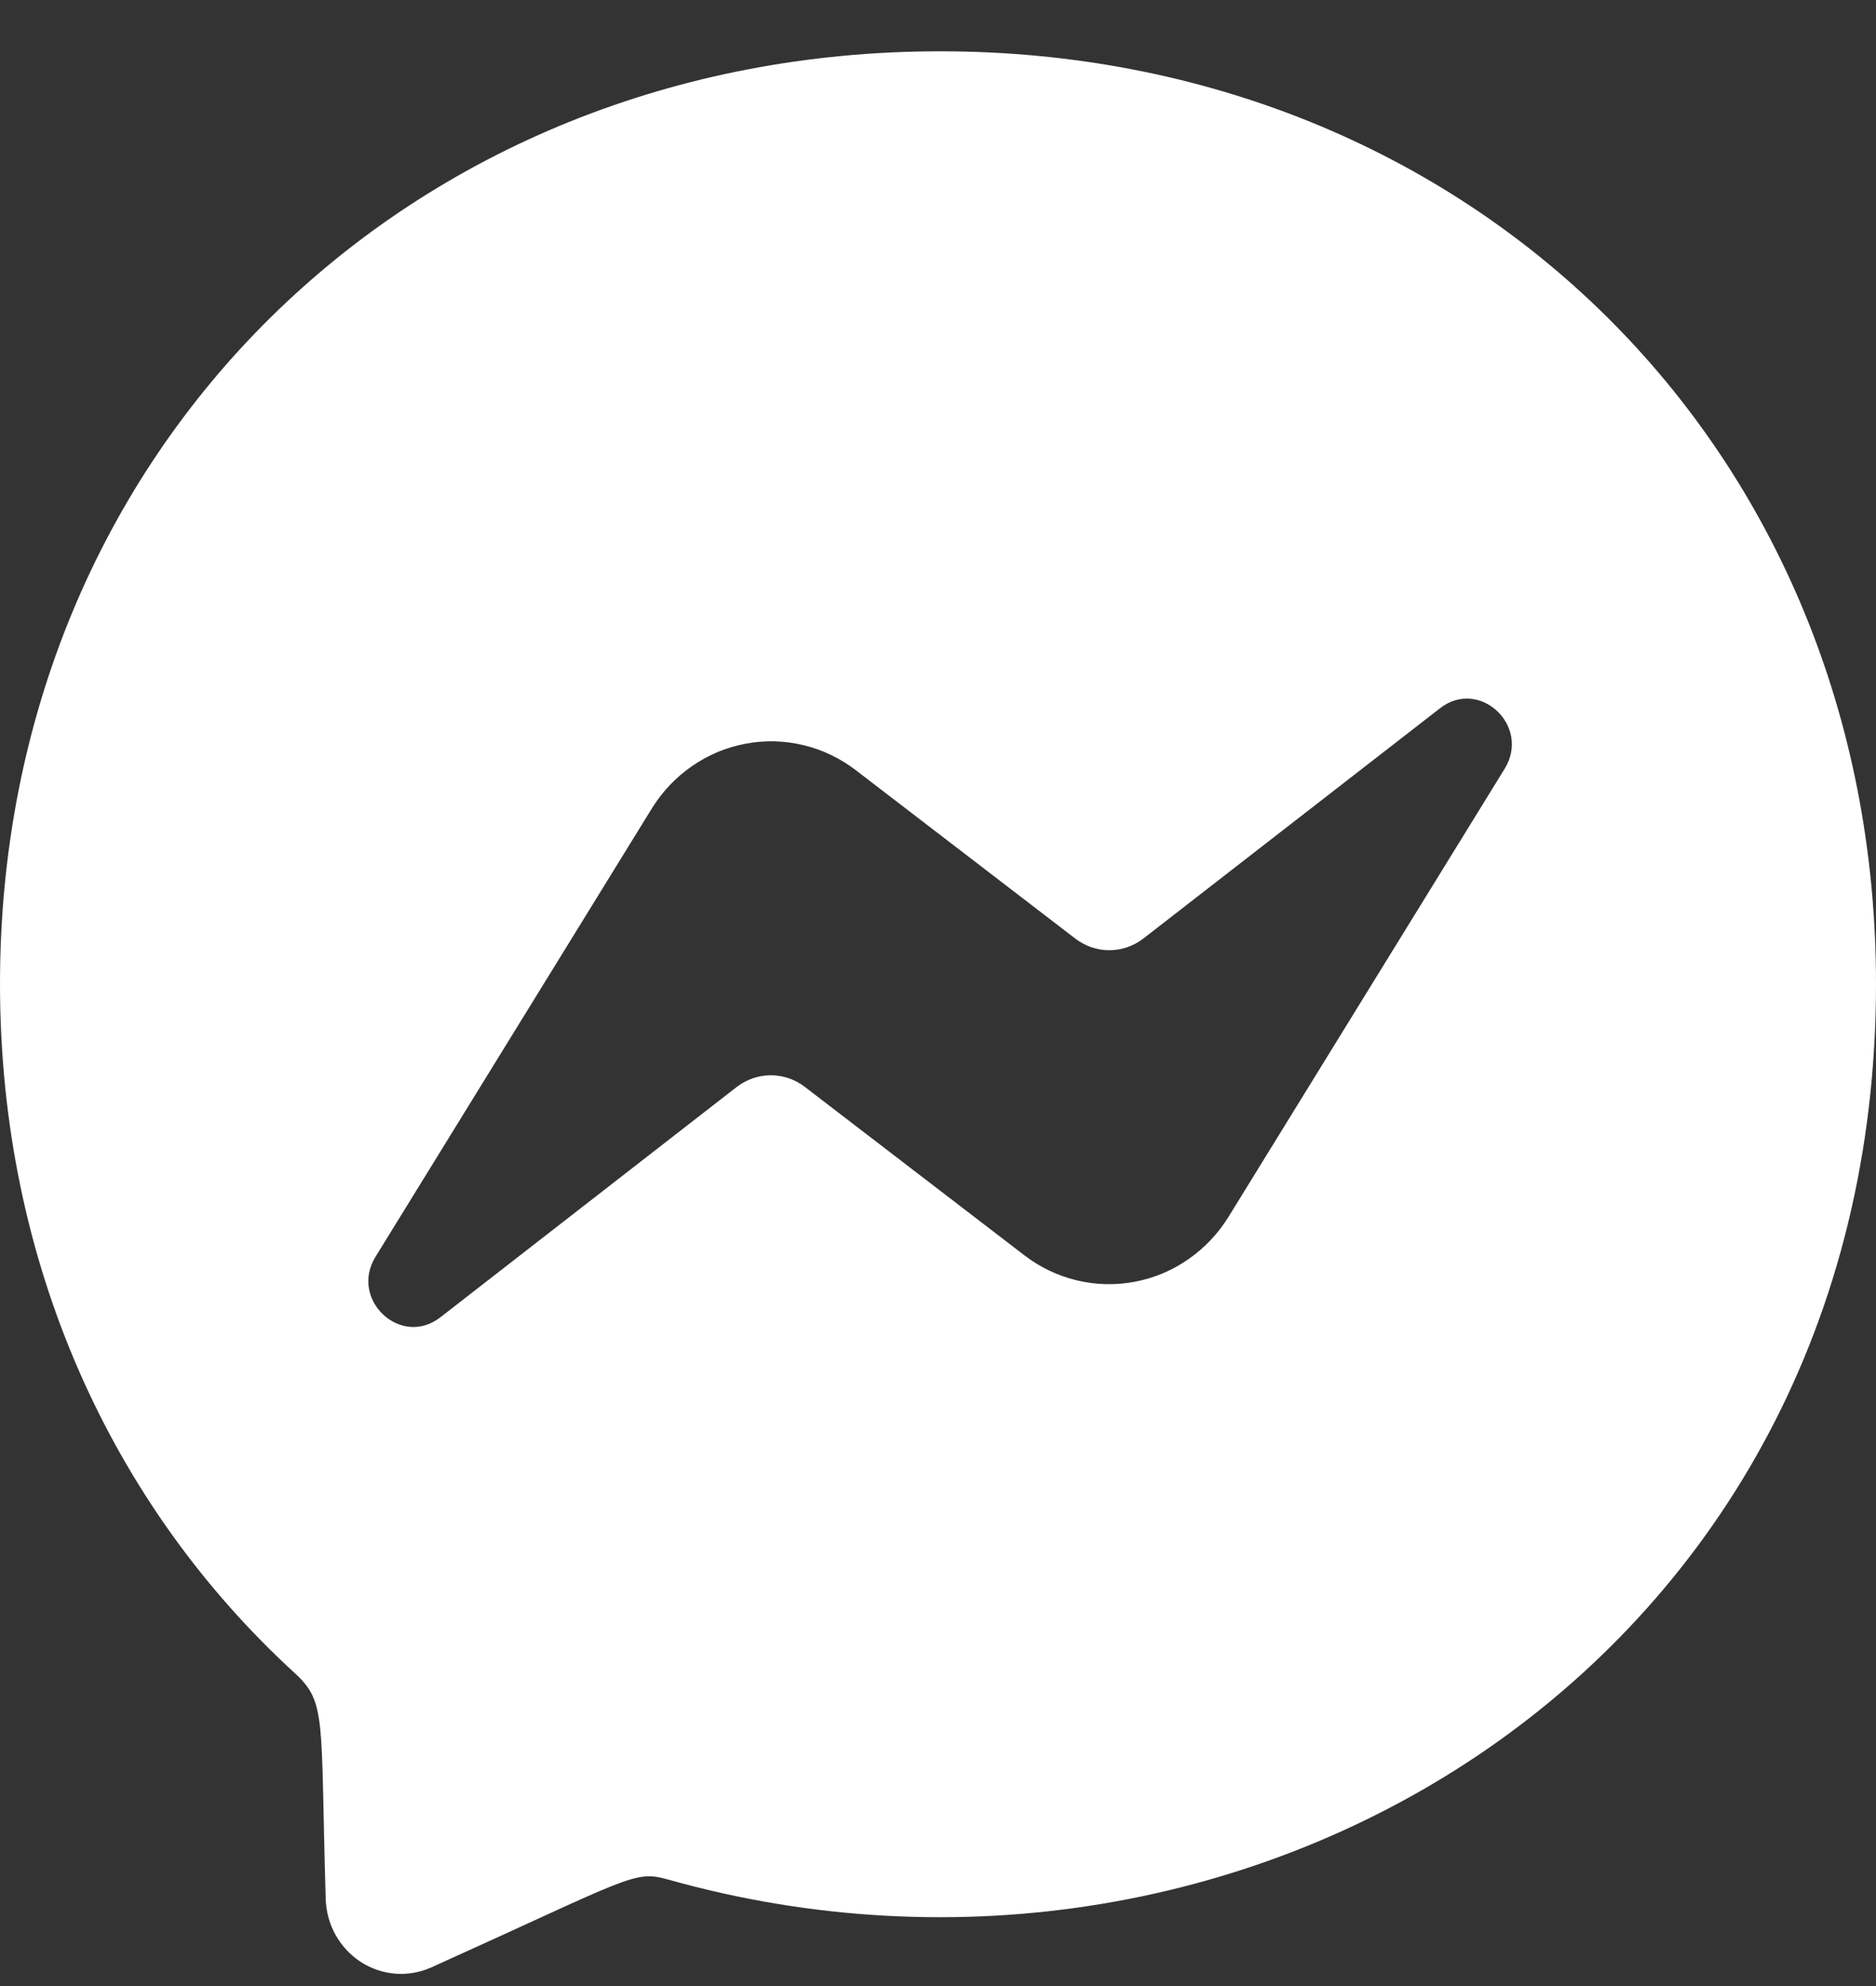 <svg width="34" height="36" viewBox="0 0 34 36" fill="none" xmlns="http://www.w3.org/2000/svg">
<rect x="0" y="0" width="34" height="36" fill="#333333" stroke="none"/>
<path d="M17.038 0.93C7.439 0.93 0 8.121 0 17.834C0 22.914 2.037 27.304 5.352 30.337C5.924 30.864 5.806 31.17 5.903 34.428C5.911 34.656 5.973 34.879 6.084 35.077C6.195 35.275 6.352 35.442 6.54 35.564C6.729 35.686 6.943 35.758 7.165 35.776C7.387 35.793 7.61 35.754 7.815 35.663C11.441 34.026 11.488 33.896 12.103 34.068C22.611 37.032 34 30.139 34 17.834C34 8.121 26.637 0.93 17.038 0.93ZM27.268 13.938L22.264 22.059C22.075 22.364 21.826 22.626 21.534 22.828C21.242 23.031 20.912 23.169 20.565 23.234C20.218 23.3 19.861 23.291 19.518 23.209C19.174 23.127 18.851 22.973 18.568 22.756L14.587 19.702C14.409 19.565 14.193 19.491 13.97 19.491C13.748 19.491 13.531 19.565 13.353 19.702L7.981 23.878C7.264 24.436 6.325 23.555 6.808 22.777L11.812 14.657C12.001 14.351 12.25 14.089 12.542 13.887C12.834 13.684 13.164 13.546 13.511 13.481C13.858 13.415 14.215 13.424 14.558 13.506C14.902 13.588 15.225 13.743 15.508 13.959L19.488 17.013C19.666 17.15 19.882 17.224 20.105 17.224C20.327 17.224 20.544 17.15 20.721 17.013L26.096 12.84C26.812 12.28 27.751 13.159 27.268 13.938Z" fill="white"/>
</svg>
